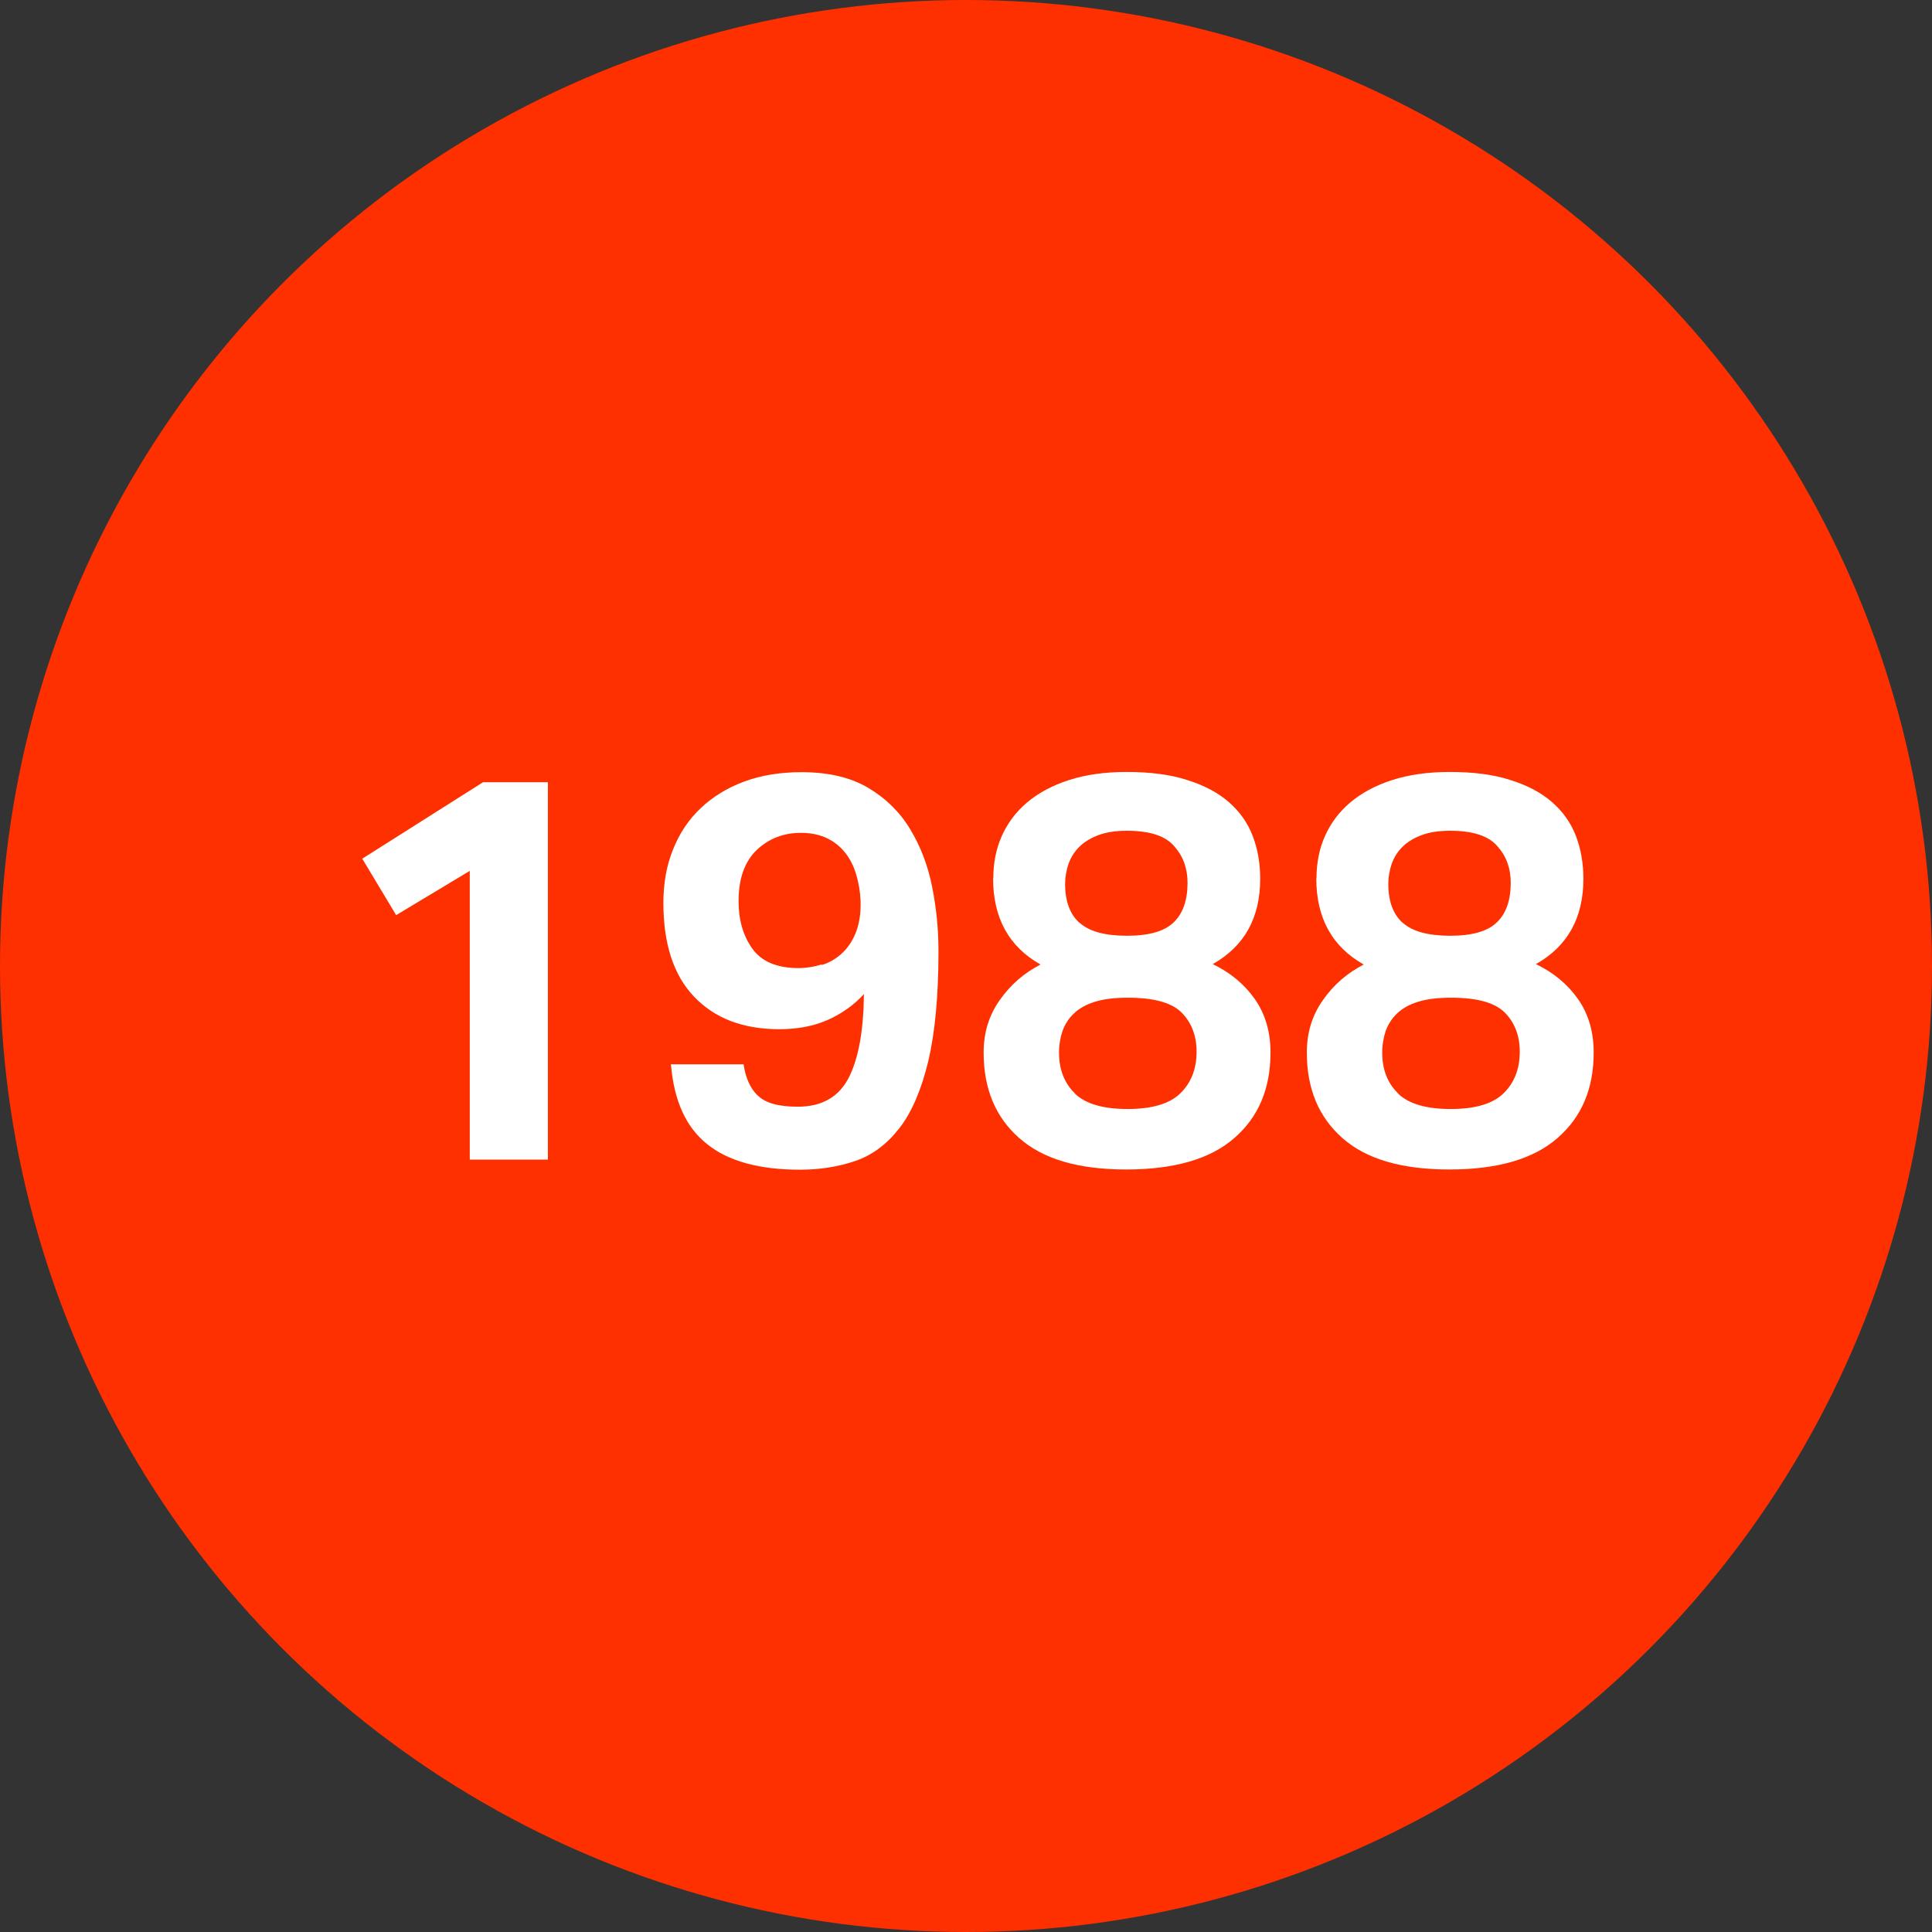 <svg xmlns="http://www.w3.org/2000/svg" id="Camada_2" viewBox="0 0 92 92"><rect x="0" y="0" width="92" height="92" fill="#333333" stroke="none"/><defs><style>.cls-1{fill:#ff3000;}.cls-2{fill:#fff;}</style></defs><g id="Grupo_43"><circle class="cls-1" cx="46" cy="46" r="46"></circle><path class="cls-2" d="M18.86,43.57l-1.61-2.68,5.75-3.64h3.09v17.97h-3.72v-13.75l-3.51,2.11Z"></path><path class="cls-2" d="M36.09,52.17c.36.36,1,.53,1.9.53,1.14,0,1.95-.46,2.42-1.37.47-.91.71-2.24.73-3.99-.5.54-1.09.95-1.75,1.24-.67.29-1.43.43-2.28.43-1.73,0-3.08-.52-4.06-1.55s-1.46-2.52-1.46-4.46c0-.94.15-1.79.46-2.55.3-.76.74-1.42,1.31-1.96s1.26-.97,2.07-1.27c.81-.3,1.72-.45,2.74-.45,1.28,0,2.34.25,3.18.75.84.5,1.51,1.16,2,1.98.49.81.84,1.73,1.04,2.74.2,1.01.3,2.03.3,3.06,0,2.15-.17,3.9-.49,5.25-.33,1.35-.78,2.41-1.37,3.17s-1.28,1.28-2.09,1.56-1.7.42-2.65.42c-1.94,0-3.42-.41-4.42-1.22-1.01-.81-1.58-2.08-1.72-3.8h3.46c.09.64.31,1.14.68,1.5ZM39.14,45.95c.36-.11.68-.3.96-.56s.5-.59.66-1,.24-.91.22-1.5c-.02-.43-.09-.85-.21-1.25-.12-.4-.29-.74-.52-1.03s-.51-.52-.86-.69c-.35-.17-.76-.26-1.25-.26-.83,0-1.53.27-2.11.82-.57.55-.86,1.36-.86,2.43,0,.9.22,1.66.66,2.27s1.17.92,2.2.92c.36,0,.73-.06,1.09-.17Z"></path><path class="cls-2" d="M47.3,41.83c0-.73.13-1.4.4-2.01s.67-1.15,1.2-1.6c.53-.45,1.19-.81,1.99-1.07.8-.26,1.72-.39,2.76-.39,1.11,0,2.07.12,2.87.38.81.25,1.47.6,1.99,1.05.52.45.9.99,1.14,1.61.24.62.36,1.31.36,2.05,0,1.85-.75,3.21-2.26,4.06.83.4,1.5.95,2,1.66.5.71.75,1.56.75,2.55,0,1.72-.57,3.07-1.72,4.07-1.14,1-2.86,1.5-5.15,1.5s-3.97-.5-5.1-1.5c-1.13-1-1.69-2.35-1.69-4.07,0-.94.25-1.77.77-2.5.51-.73,1.16-1.29,1.94-1.69-1.51-.85-2.26-2.22-2.26-4.11ZM51.19,52.08c.51.49,1.35.73,2.51.73s2-.25,2.51-.75c.51-.5.77-1.16.77-1.98,0-.76-.24-1.38-.71-1.86-.48-.48-1.33-.71-2.56-.71-.62,0-1.14.06-1.56.19s-.75.31-1,.55c-.25.23-.43.51-.55.83-.11.32-.17.67-.17,1.05,0,.81.26,1.46.77,1.95ZM51.42,43.95c.46.41,1.21.61,2.25.61s1.78-.21,2.22-.64c.44-.42.66-1.05.66-1.89,0-.68-.21-1.26-.64-1.74-.42-.49-1.17-.73-2.25-.73-.54,0-.99.07-1.36.21-.37.14-.68.33-.91.56s-.4.5-.51.81c-.1.3-.16.62-.16.95,0,.83.23,1.45.69,1.86Z"></path><path class="cls-2" d="M62.69,41.83c0-.73.13-1.4.4-2.01s.67-1.15,1.2-1.6c.53-.45,1.19-.81,1.99-1.07.8-.26,1.72-.39,2.76-.39,1.11,0,2.07.12,2.87.38.81.25,1.47.6,1.99,1.05.52.45.9.99,1.14,1.61.24.62.36,1.31.36,2.05,0,1.85-.75,3.21-2.26,4.06.83.4,1.5.95,2,1.66.5.71.75,1.56.75,2.55,0,1.72-.57,3.07-1.72,4.07-1.14,1-2.86,1.5-5.15,1.5s-3.97-.5-5.1-1.5c-1.13-1-1.69-2.35-1.69-4.07,0-.94.25-1.77.77-2.5.51-.73,1.16-1.29,1.94-1.69-1.51-.85-2.26-2.22-2.26-4.11ZM66.58,52.08c.51.49,1.35.73,2.51.73s2-.25,2.51-.75c.51-.5.77-1.16.77-1.98,0-.76-.24-1.38-.71-1.86-.48-.48-1.33-.71-2.56-.71-.62,0-1.14.06-1.56.19s-.75.31-1,.55c-.25.23-.43.51-.55.83-.11.32-.17.67-.17,1.05,0,.81.26,1.46.77,1.95ZM66.81,43.95c.46.41,1.21.61,2.25.61s1.78-.21,2.22-.64c.44-.42.66-1.05.66-1.89,0-.68-.21-1.26-.64-1.74-.42-.49-1.17-.73-2.25-.73-.54,0-.99.07-1.36.21-.37.14-.68.33-.91.56s-.4.5-.51.81c-.1.3-.16.62-.16.95,0,.83.23,1.45.69,1.86Z"></path></g></svg>